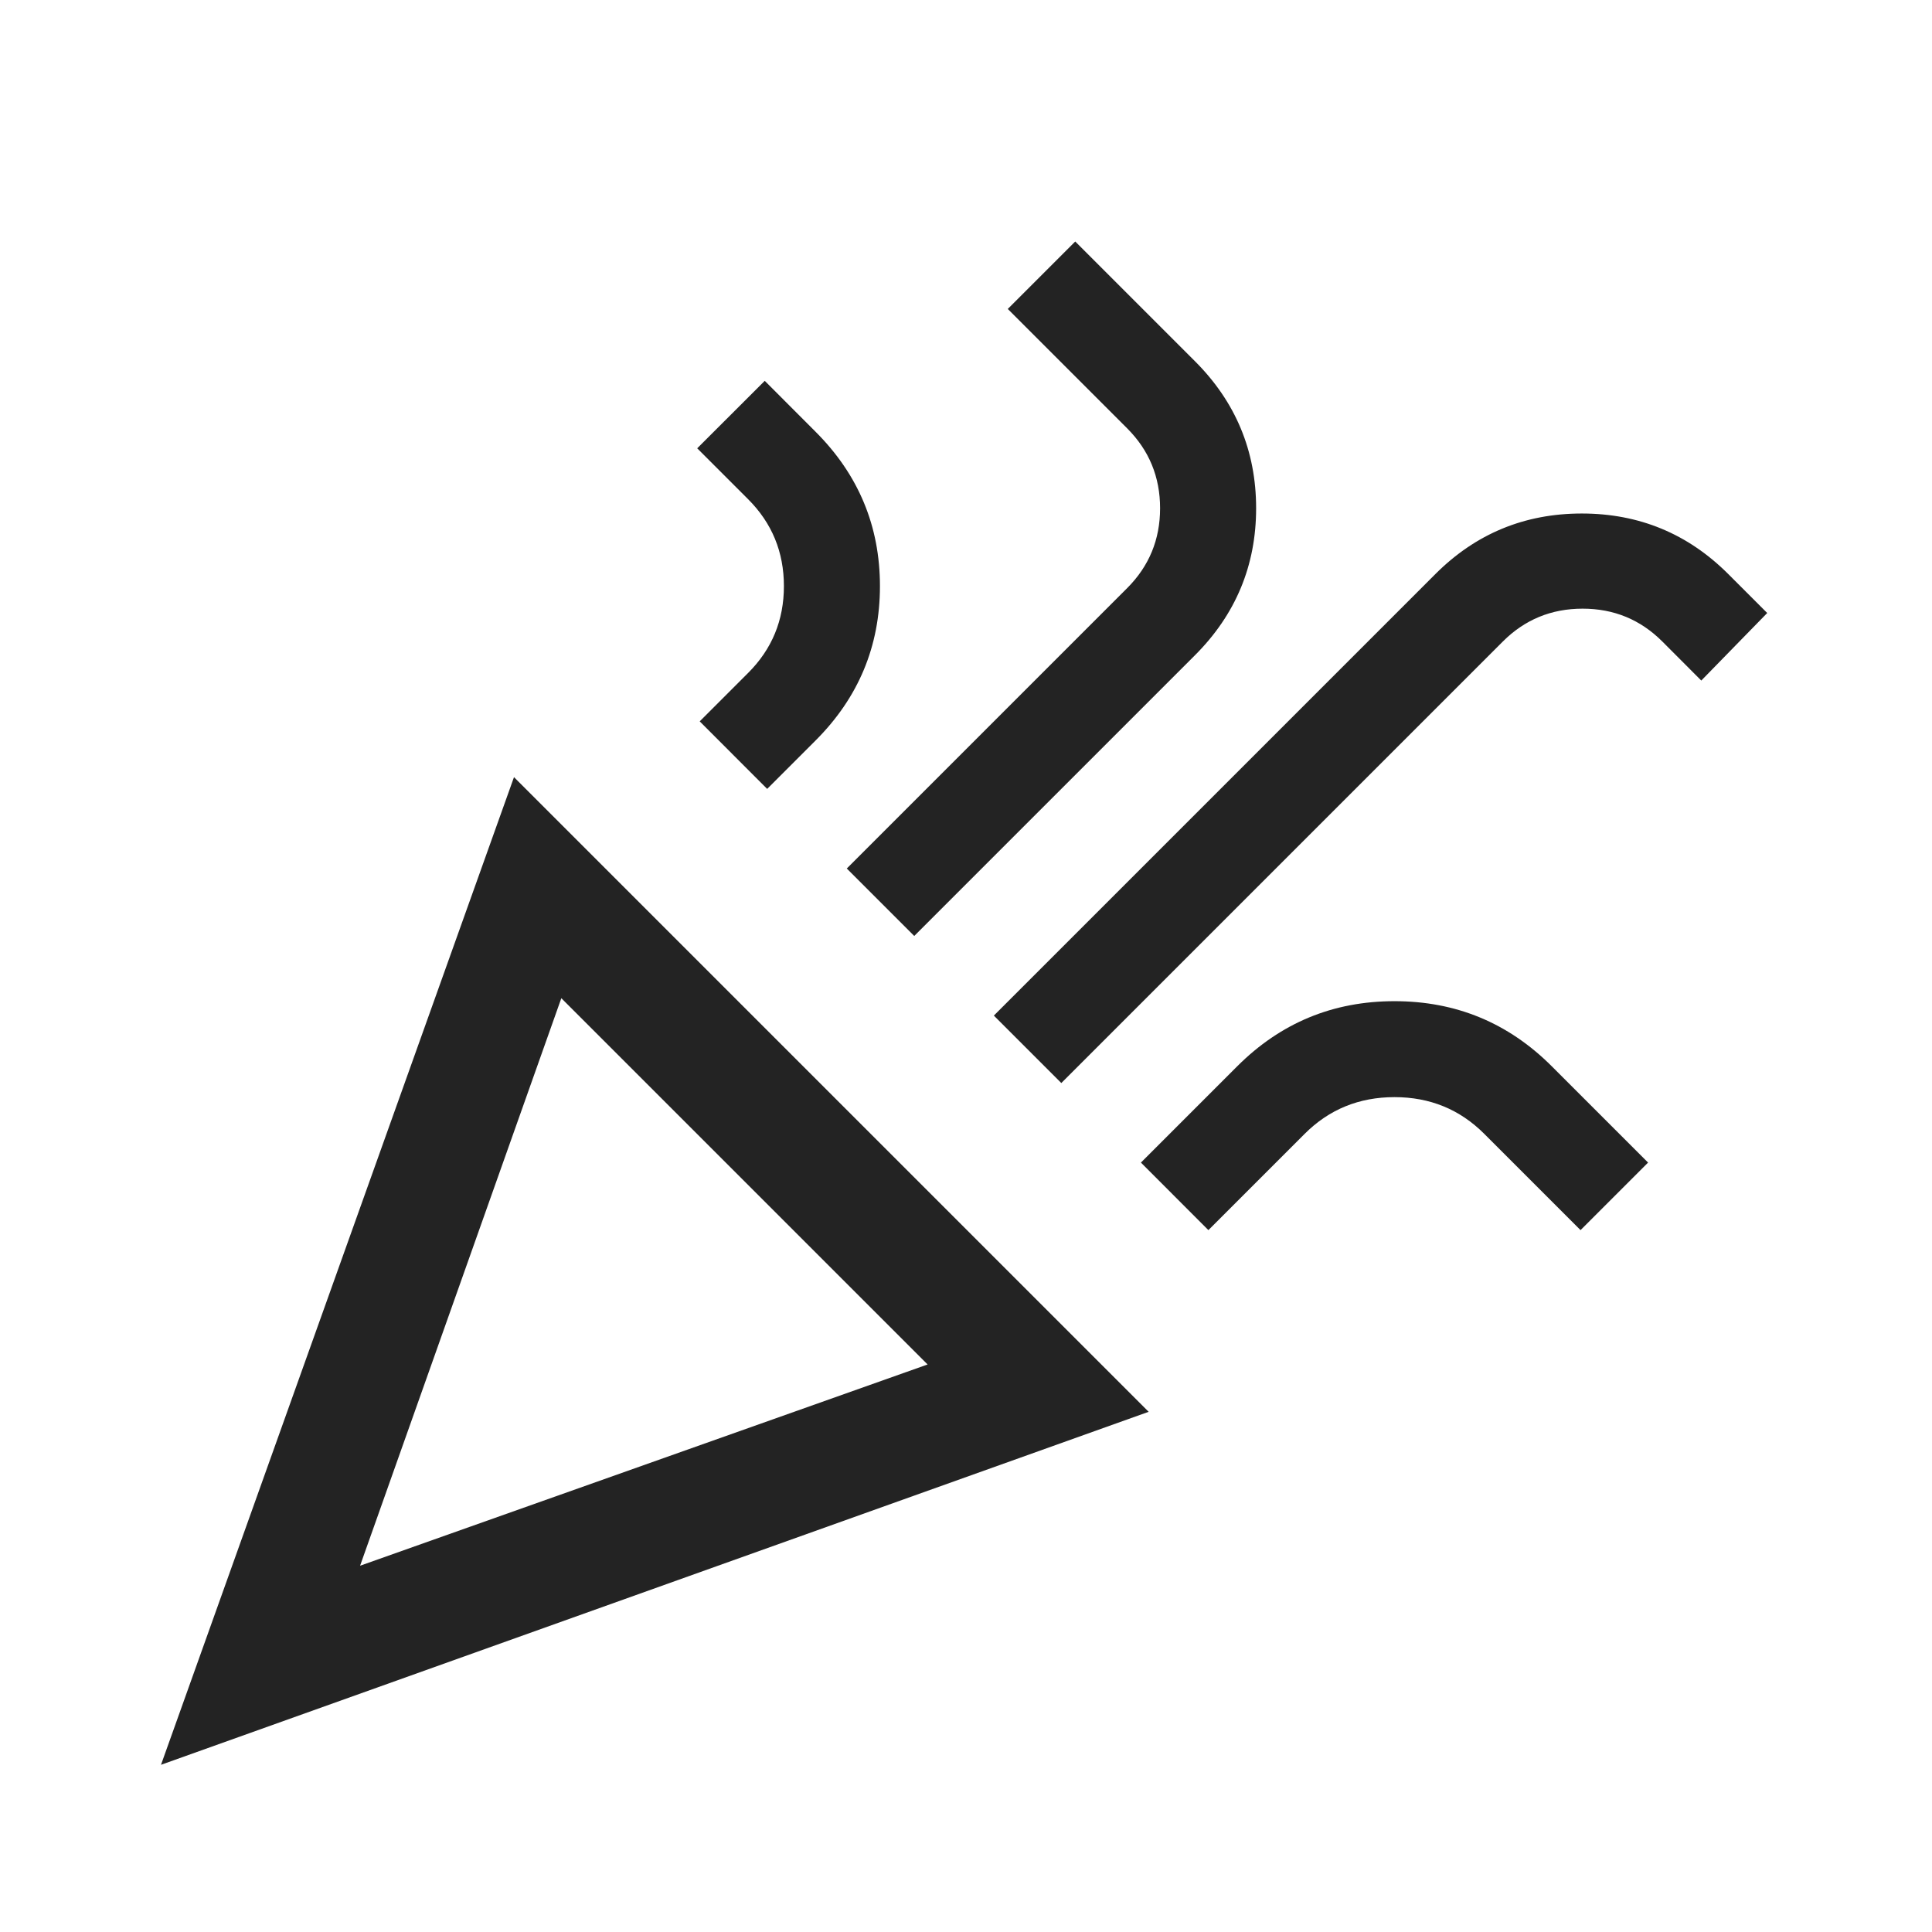 <svg width="24" height="24" viewBox="0 0 24 24" fill="none" xmlns="http://www.w3.org/2000/svg">
<path d="M2 21.923L6.385 9.654L14.269 17.538L2 21.923ZM4.473 19.45L11.523 16.95L6.973 12.4L4.473 19.45ZM13.184 13.454L12.346 12.616L17.831 7.131C18.332 6.63 18.938 6.379 19.65 6.379C20.361 6.379 20.968 6.63 21.469 7.131L21.953 7.615L21.134 8.454L20.65 7.969C20.378 7.697 20.048 7.561 19.66 7.561C19.271 7.561 18.941 7.697 18.669 7.969L13.184 13.454ZM9.53 9.8L8.692 8.961L9.292 8.361C9.59 8.064 9.738 7.704 9.738 7.281C9.738 6.858 9.59 6.497 9.292 6.2L8.661 5.569L9.5 4.731L10.13 5.362C10.664 5.895 10.931 6.535 10.931 7.281C10.931 8.027 10.664 8.667 10.13 9.2L9.53 9.8ZM11.357 11.627L10.519 10.789L14.004 7.304C14.275 7.032 14.411 6.702 14.411 6.314C14.411 5.925 14.275 5.595 14.004 5.323L12.519 3.838L13.357 3L14.842 4.485C15.35 4.992 15.604 5.602 15.604 6.314C15.604 7.025 15.35 7.635 14.842 8.142L11.357 11.627ZM15.011 15.281L14.173 14.442L15.369 13.246C15.909 12.706 16.56 12.437 17.323 12.437C18.086 12.437 18.737 12.706 19.277 13.246L20.473 14.442L19.634 15.281L18.438 14.085C18.134 13.781 17.763 13.629 17.323 13.629C16.883 13.629 16.511 13.781 16.207 14.085L15.011 15.281Z" fill="#232323"/>
</svg>
